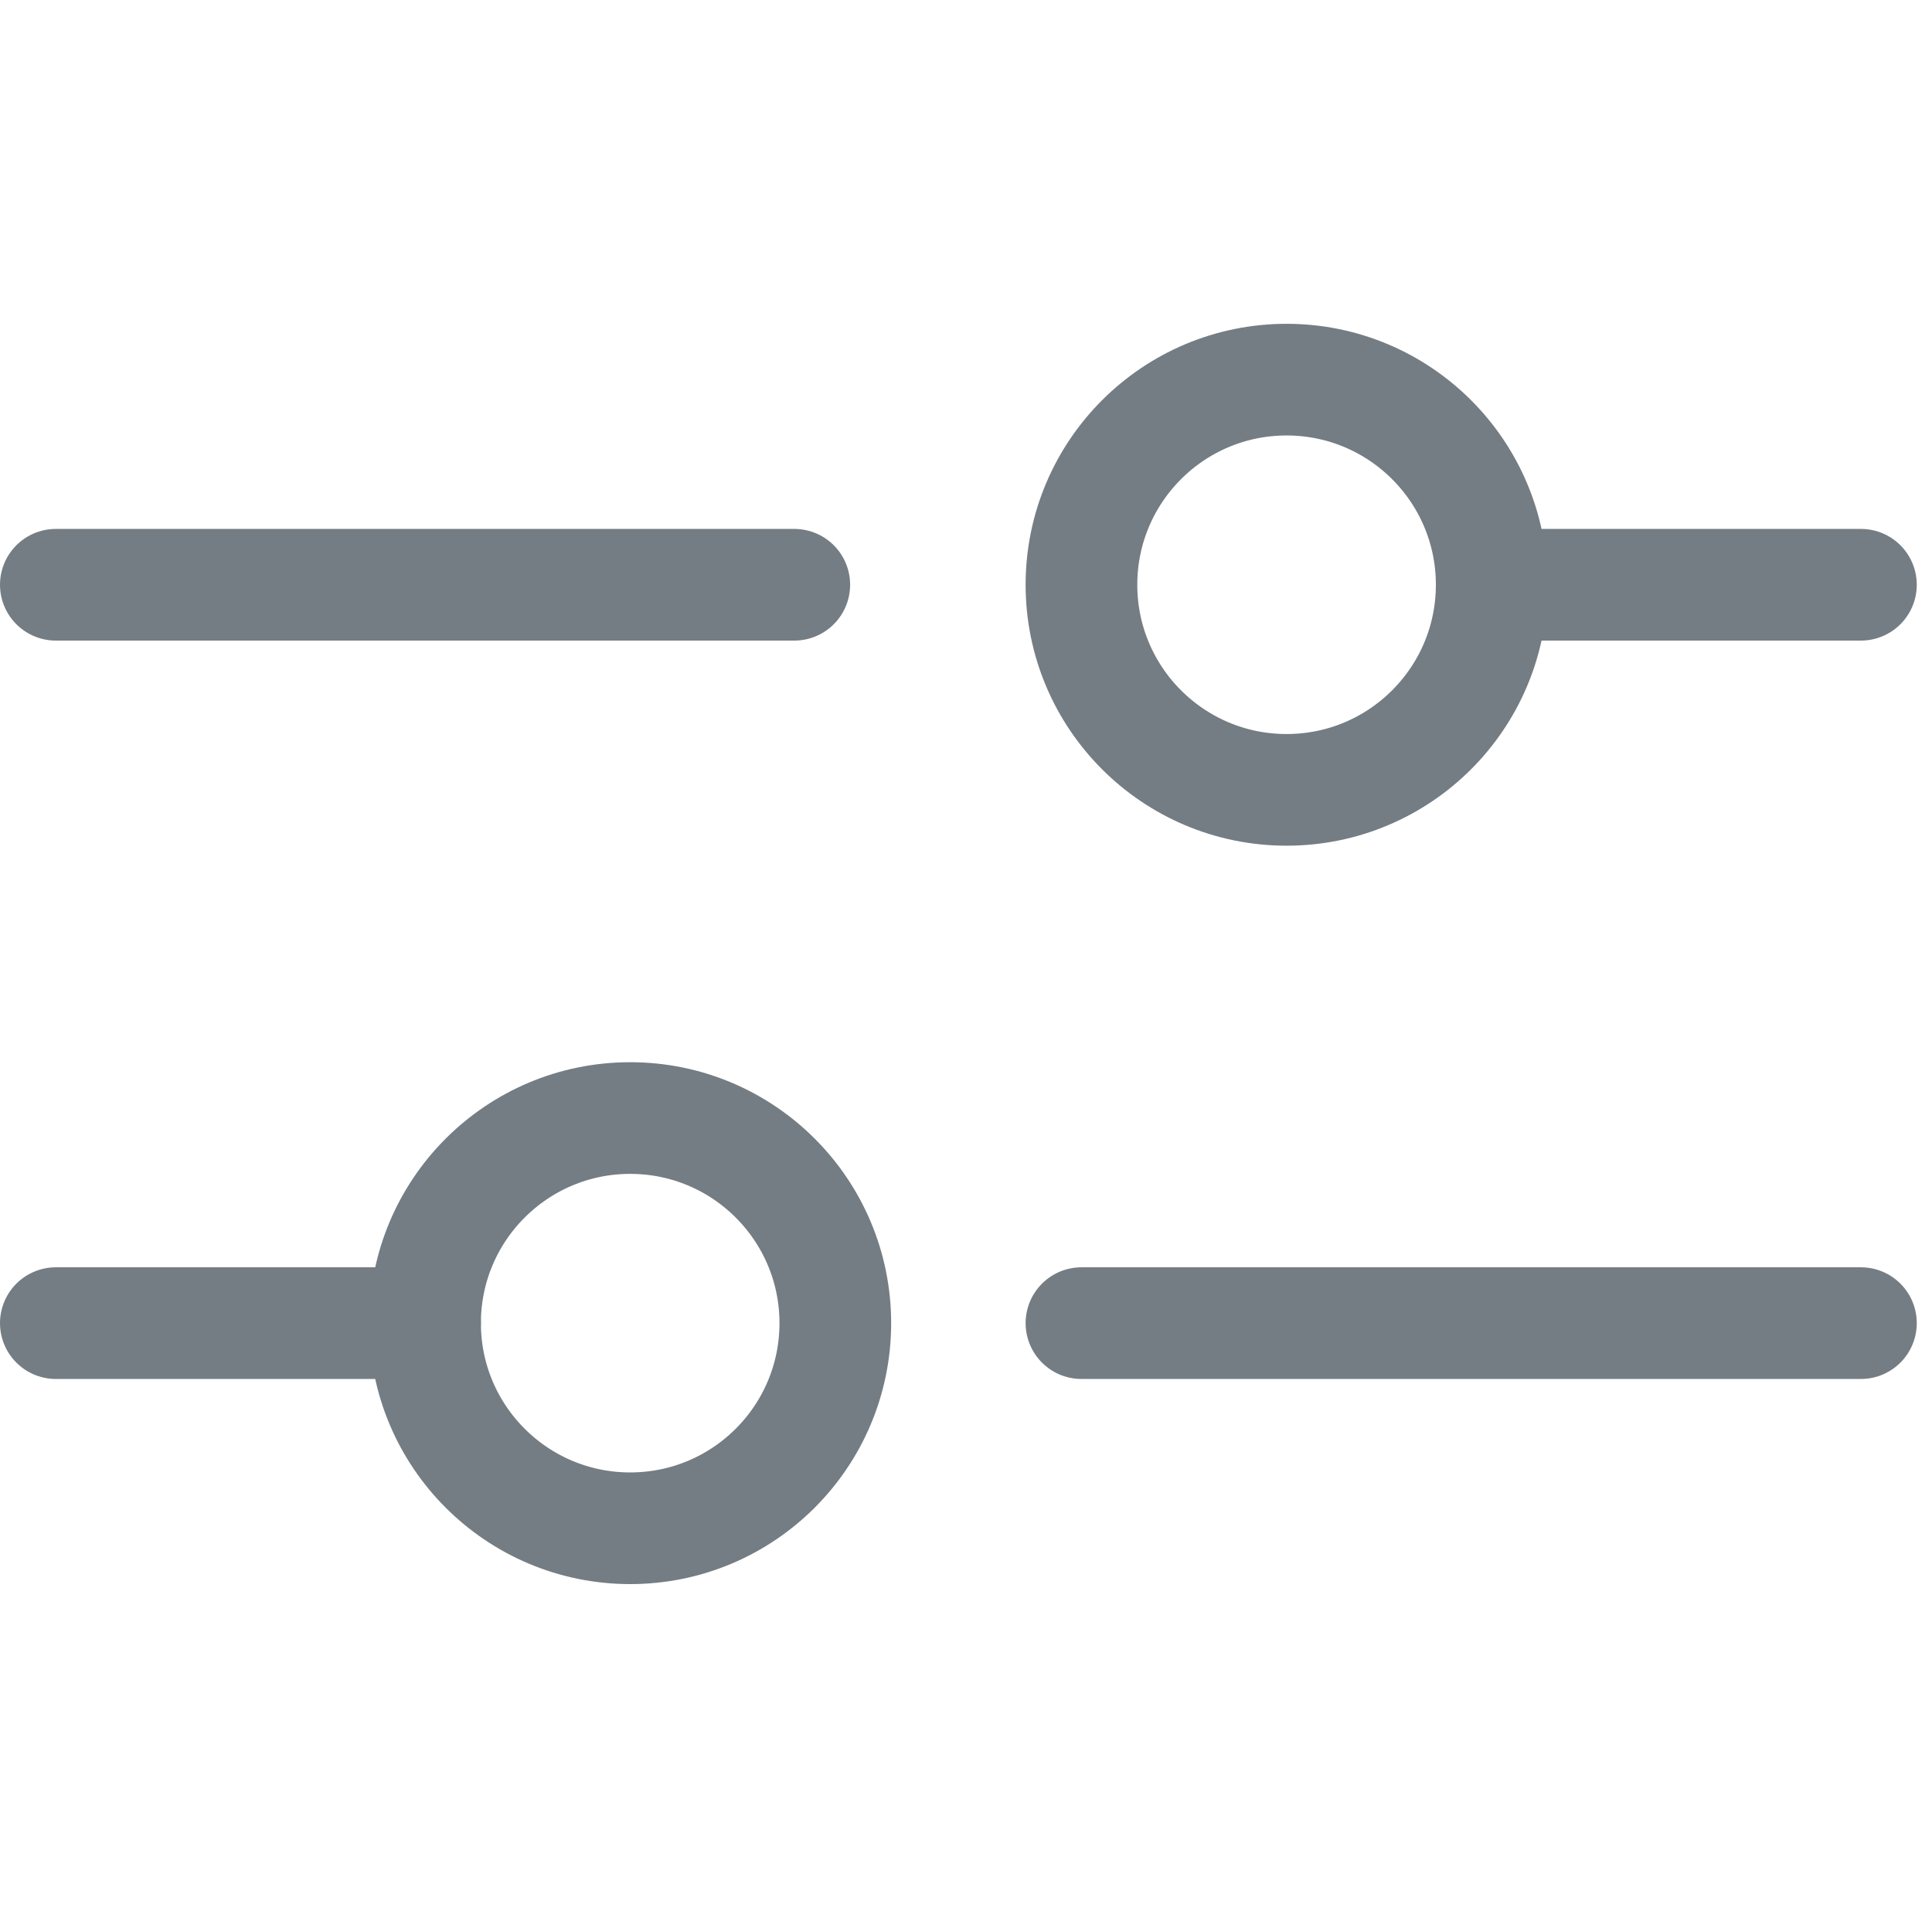 <svg xmlns="http://www.w3.org/2000/svg" width="86.5" height="86" viewBox="0 0 86.5 86">
  <g id="icon_38" transform="translate(-12.5 -296.97)">
    <rect id="長方形_1314" data-name="長方形 1314" width="86" height="86" transform="translate(13 296.97)" fill="none"/>
    <g id="_472_s_h" data-name="472_s_h" transform="translate(11.326 294.565)">
      <circle id="楕円形_130" data-name="楕円形 130" cx="9.184" cy="9.184" r="9.184" transform="translate(49.593 19.404)" fill="none" stroke="#747d83" stroke-linecap="round" stroke-linejoin="round" stroke-width="5"/>
      <line id="線_132" data-name="線 132" x2="33.062" transform="translate(3.674 28.588)" fill="none" stroke="#747d83" stroke-linecap="round" stroke-linejoin="round" stroke-width="5"/>
      <line id="線_133" data-name="線 133" x2="15.613" transform="translate(68.879 28.588)" fill="none" stroke="#747d83" stroke-linecap="round" stroke-linejoin="round" stroke-width="5"/>
      <line id="線_134" data-name="線 134" x2="16.531" transform="translate(3.674 61.65)" fill="none" stroke="#747d83" stroke-linecap="round" stroke-linejoin="round" stroke-width="5"/>
      <circle id="楕円形_131" data-name="楕円形 131" cx="9.184" cy="9.184" r="9.184" transform="translate(20.205 52.467)" fill="none" stroke="#747d83" stroke-linecap="round" stroke-linejoin="round" stroke-width="5"/>
      <line id="線_135" data-name="線 135" x2="34.899" transform="translate(49.593 61.65)" fill="none" stroke="#747d83" stroke-linecap="round" stroke-linejoin="round" stroke-width="5"/>
    </g>
  </g>
</svg>
